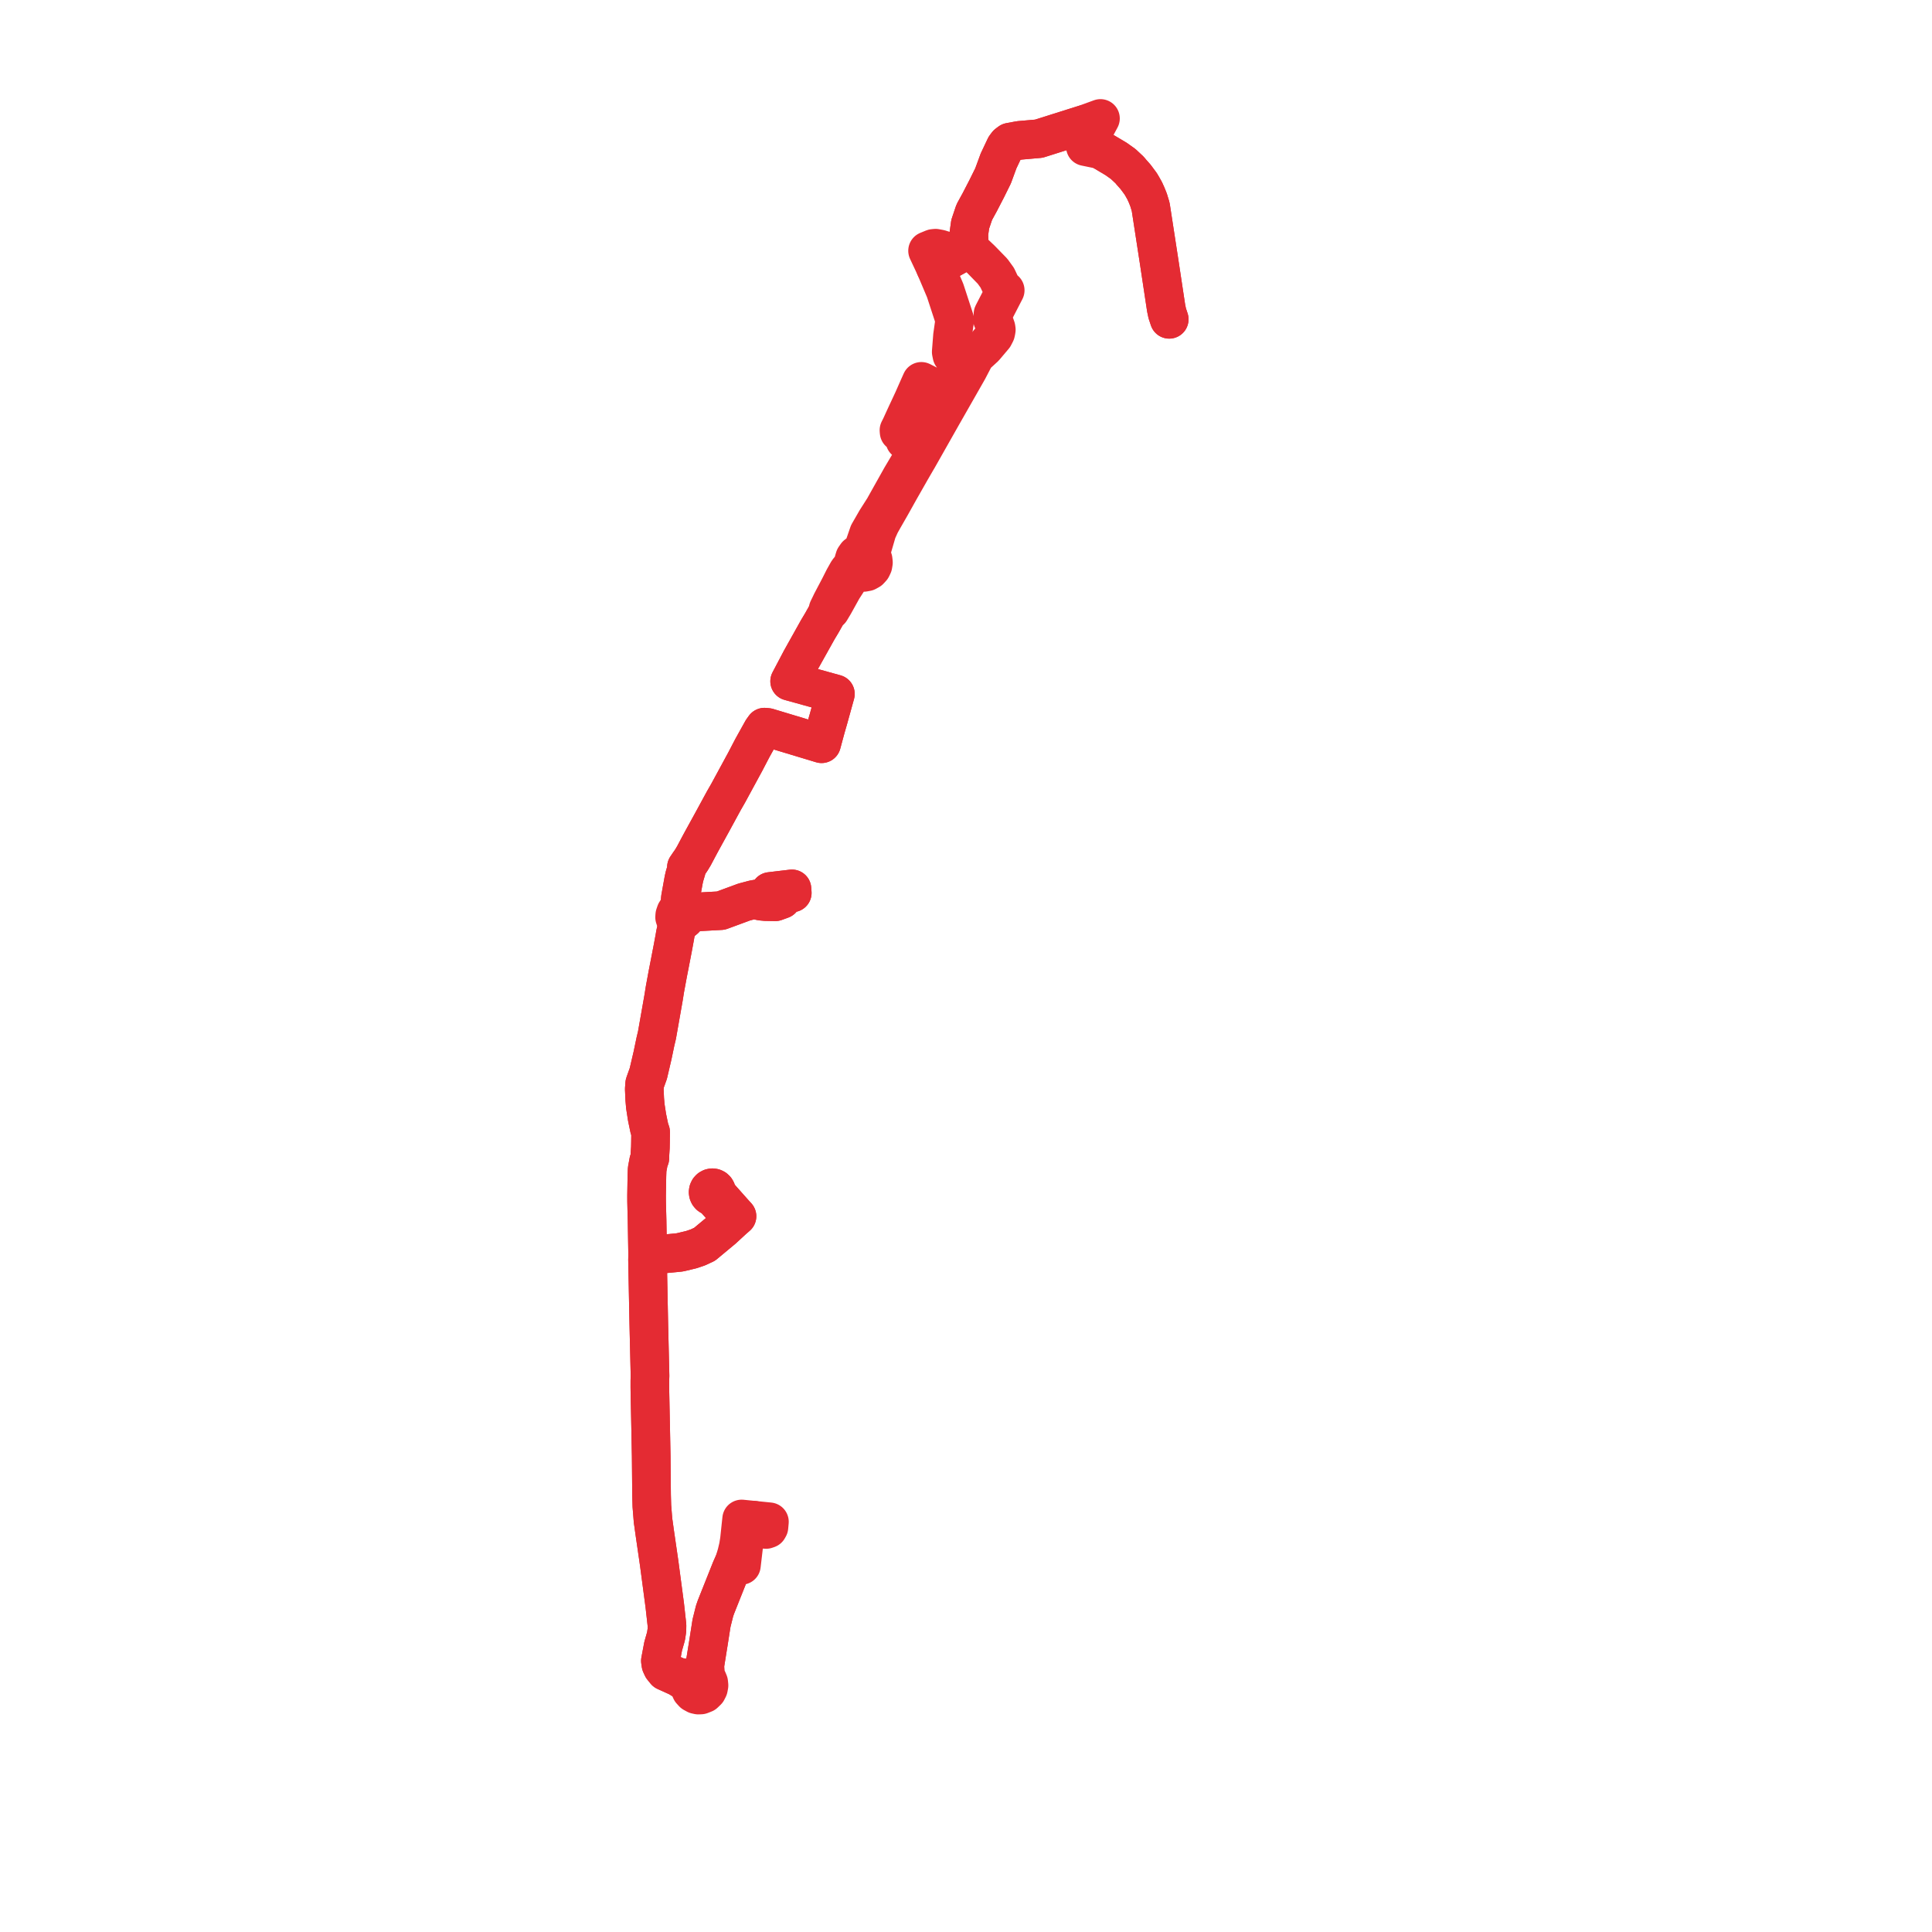     
<svg width="326.194" height="326.194" version="1.1"
     xmlns="http://www.w3.org/2000/svg">

  <title>Plan de ligne</title>
  <desc>Du 2020-10-17 au 9999-01-01</desc>

<path d='M 197.406 53.899 L 197.074 52.9 L 196.889 52.018 L 196.109 46.855 L 195.671 43.961 L 194.276 34.91 L 193.92 33.745 L 193.616 32.984 L 193.267 32.209 L 192.883 31.525 L 192.595 31.033 L 191.721 29.855 L 190.995 29.04 L 190.737 28.719 L 189.638 27.69 L 188.454 26.846 L 185.827 25.285 L 184.152 23.061 L 185.094 21.312 L 185.8 20 L 184.261 20.561 L 183.133 20.972 L 182.646 21.125 L 175.556 23.364 L 175.396 23.415 L 172.113 23.702 L 170.496 24.001 L 170.055 24.337 L 169.722 24.783 L 168.596 27.165 L 167.67 29.685 L 166.903 31.238 L 166.568 31.914 L 165.404 34.162 L 164.71 35.427 L 164.494 35.822 L 163.806 37.863 L 163.576 39.506 L 163.61 40.632 L 163.669 41.934 L 161.227 43.304 L 160.203 43.87 L 158.546 44.815 L 157.934 45.163 L 159.582 49.061 L 160.264 51.149 L 161.198 54.004 L 160.818 56.69 L 160.604 59.419 L 160.719 59.989 L 160.912 60.221 L 161.409 60.56 L 162.686 61.254 L 162.91 61.38 L 162.031 62.967 L 160.553 65.589 L 159.785 65.8 L 159.333 65.875 L 158.574 65.732 L 157.624 65.397 L 156.529 64.881 L 155.56 64.388 L 155.1 65.414 L 154.846 65.989 L 154.622 66.495 L 154.172 67.515 L 153.841 68.226 L 153.741 68.442 L 153.5 68.96 L 153.035 69.952 L 152.576 70.949 L 152.095 72.005 L 151.778 72.636 L 151.806 72.963 L 152.486 73.254 L 153.123 73.528 L 152.776 74.354 L 154.601 75.148 L 155.182 75.401 L 154.238 77.052 L 154.109 77.281 L 152.644 79.747 L 152.166 80.552 L 151.09 82.472 L 149.425 85.442 L 149.293 85.692 L 147.933 87.83 L 147.15 89.192 L 146.667 90.032 L 145.565 93.221 L 145.051 93.386 L 144.616 93.709 L 144.302 94.158 L 144.143 94.686 L 144.156 95.238 L 143.163 96.446 L 142.477 97.666 L 141.759 99.087 L 140.689 101.12 L 140.375 101.716 L 140.248 101.989 L 139.81 102.89 L 139.736 103.433 L 138.768 105.153 L 138.081 106.301 L 136.966 108.296 L 136.071 109.897 L 135.633 110.68 L 135.197 111.464 L 134.819 112.182 L 134.473 112.839 L 133.724 114.259 L 133.63 114.438 L 133.322 115.023 L 133.869 115.174 L 139.911 116.85 L 141.045 117.164 L 140.271 119.952 L 139.848 121.48 L 139.459 122.822 L 139.242 123.622 L 138.715 125.571 L 132.57 123.717 L 131.484 123.389 L 129.607 122.823 L 129.076 122.771 L 128.697 123.296 L 127.046 126.266 L 126.835 126.669 L 126.17 127.944 L 126.022 128.228 L 125.825 128.605 L 125.319 129.536 L 124.591 130.879 L 124.233 131.537 L 123.142 133.548 L 122.935 133.929 L 122.745 134.261 L 122.213 135.187 L 121.958 135.656 L 121.77 136.001 L 121.461 136.569 L 121.017 137.386 L 120.511 138.315 L 120.117 139.038 L 118.916 141.221 L 118.773 141.481 L 118.241 142.453 L 117.156 144.498 L 116.732 145.2 L 116.527 145.506 L 116.374 145.714 L 115.893 146.422 L 115.899 146.841 L 115.569 147.944 L 115.426 148.59 L 115.162 150.048 L 114.873 151.66 L 114.815 152.529 L 114.929 153.14 L 114.667 153.317 L 114.363 153.598 L 114.096 154.01 L 113.927 154.501 L 113.9 154.877 L 114.056 155.341 L 114.481 155.613 L 115.004 155.588 L 115.306 155.438 L 115.648 155.153 L 116 154.727 L 116.211 154.04 L 116.729 154.024 L 120.461 153.818 L 121.705 153.749 L 122.052 153.621 L 125.622 152.305 L 127.21 151.882 L 128.545 152.155 L 129.236 152.222 L 129.898 152.233 L 130.898 152.252 L 131.343 152.09 L 131.973 151.861 L 132.389 151.382 L 132.828 150.923 L 133.763 150.753 L 133.712 150.075 L 133.363 150.116 L 132.04 150.272 L 130.524 150.452 L 130.022 150.512 L 129.961 150.968 L 129.912 151.334 L 129.264 151.512 L 127.21 151.882 L 125.622 152.305 L 124.506 152.717 L 122.052 153.621 L 121.705 153.749 L 116.729 154.024 L 116.211 154.04 L 116.147 153.535 L 116.006 153.21 L 115.786 153.015 L 115.548 152.944 L 114.929 153.14 L 114.667 153.317 L 114.363 153.598 L 114.096 154.01 L 113.927 154.501 L 113.9 154.877 L 114.056 155.341 L 114.481 155.613 L 114.346 156.226 L 114.012 157.735 L 113.95 158.126 L 113.604 160 L 113.483 160.624 L 113.333 161.398 L 113.072 162.75 L 112.995 163.143 L 112.763 164.325 L 112.504 165.723 L 112.265 167.015 L 112.037 168.45 L 111.269 172.805 L 111.086 173.843 L 110.923 174.769 L 110.662 175.862 L 110.494 176.671 L 110.178 178.185 L 110.035 178.798 L 109.779 179.89 L 109.539 180.918 L 109.46 181.253 L 109.033 182.44 L 108.847 182.976 L 108.78 183.882 L 108.856 185.608 L 108.961 186.802 L 109.249 188.656 L 109.439 189.568 L 109.629 190.482 L 109.758 190.882 L 109.849 191.134 L 109.827 192.859 L 109.809 193.743 L 109.737 194.867 L 109.722 195.533 L 109.517 196.064 L 109.262 197.431 L 109.221 198.576 L 109.179 201.041 L 109.166 201.87 L 109.17 202.843 L 109.205 204.338 L 109.228 205.203 L 109.243 205.754 L 109.25 206.016 L 109.258 206.488 L 109.305 209.308 L 109.326 210.533 L 109.33 210.811 L 109.348 211.859 L 109.823 211.843 L 111.143 211.764 L 112.154 211.702 L 112.459 211.673 L 113.158 211.607 L 114.159 211.512 L 114.428 211.482 L 114.796 211.445 L 116.236 211.1 L 116.739 210.979 L 117.816 210.615 L 118.6 210.25 L 118.949 210.089 L 122.023 207.535 L 123.785 205.912 L 124.11 205.629 L 124.433 205.349 L 124.008 204.885 L 122.192 202.842 L 121.738 202.33 L 121.295 201.807 L 120.899 201.649 L 120.979 201.442 L 120.996 201.22 L 120.947 201.003 L 120.839 200.811 L 120.679 200.66 L 120.484 200.566 L 120.269 200.535 L 120.048 200.575 L 119.849 200.682 L 119.692 200.847 L 119.593 201.055 L 119.56 201.283 L 119.591 201.492 L 119.679 201.683 L 119.815 201.841 L 119.971 201.944 L 120.147 202.003 L 120.333 202.013 L 120.973 202.748 L 121.27 203.081 L 123.273 205.335 L 123.785 205.912 L 122.023 207.535 L 119.38 209.731 L 118.949 210.089 L 118.6 210.25 L 117.816 210.615 L 116.739 210.979 L 114.796 211.445 L 114.428 211.482 L 114.159 211.512 L 113.158 211.607 L 112.459 211.673 L 112.154 211.702 L 111.143 211.764 L 109.823 211.843 L 109.348 211.859 L 109.329 212.707 L 109.337 213.124 L 109.38 215.31 L 109.399 216.281 L 109.417 217.211 L 109.469 219.865 L 109.474 220.14 L 109.481 220.458 L 109.504 221.621 L 109.541 223.482 L 109.575 224.93 L 109.58 225.143 L 109.589 225.51 L 109.673 229.075 L 109.717 230.936 L 109.749 232.287 L 109.743 232.462 L 109.722 233.087 L 109.72 234.149 L 109.731 235.008 L 109.738 235.365 L 109.751 235.99 L 109.781 237.503 L 109.834 240.1 L 109.848 240.79 L 109.862 241.48 L 109.898 243.331 L 109.938 245.368 L 109.948 245.889 L 109.955 246.62 L 109.971 248.405 L 110.008 252.459 L 110.059 254.272 L 110.211 256.15 L 110.264 256.794 L 110.319 257.145 L 110.542 258.758 L 111.212 263.361 L 111.278 263.82 L 111.334 264.235 L 111.991 269.181 L 112.233 271.007 L 112.358 272.126 L 112.5 273.396 L 112.613 274.397 L 112.599 275.265 L 112.45 276.255 L 111.968 277.944 L 111.5 280.409 L 111.584 280.991 L 111.831 281.532 L 112.359 282.187 L 114.505 283.159 L 116.387 284.403 L 116.447 284.949 L 116.671 285.448 L 117.037 285.847 L 117.508 286.106 L 117.912 286.194 L 118.326 286.175 L 118.924 285.941 L 119.391 285.492 L 119.615 285.049 L 119.706 284.559 L 119.656 284.063 L 119.468 283.603 L 119.16 283.218 L 119.051 281.778 L 118.968 281.291 L 119.037 280.944 L 119.123 280.41 L 119.495 278.095 L 119.627 277.274 L 120.007 274.848 L 120.132 274.047 L 120.649 271.984 L 120.892 271.29 L 123.424 264.936 L 123.959 263.727 L 124.377 263.865 L 124.718 264.038 L 125.177 264.293 L 125.281 263.408 L 125.797 259.016 L 126.065 258.616 L 126.578 258.232 L 126.994 258.107 L 127.417 258.08 L 129.345 258.23 L 129.67 258.117 L 129.824 257.845 L 129.907 256.935 L 127.416 256.683 L 127.281 256.669' fill='transparent' stroke='#e42b33' stroke-linecap='round' stroke-linejoin='round' stroke-width='6.524'/><path d='M 127.287 256.67 L 127.109 256.652 L 125.218 256.461 L 125.024 258.281 L 124.838 260.037 L 124.661 261.129 L 124.369 262.363 L 123.959 263.727 L 123.424 264.936 L 120.892 271.29 L 120.649 271.984 L 120.364 273.121 L 120.132 274.047 L 119.627 277.274 L 119.495 278.095 L 119.123 280.41 L 119.037 280.944 L 118.968 281.291 L 118.635 281.678 L 118.101 282.777 L 117.428 282.899 L 116.859 283.29 L 115.493 283.271 L 114.505 283.159 L 112.359 282.187 L 111.831 281.532 L 111.584 280.991 L 111.5 280.409 L 111.747 279.11 L 111.968 277.944 L 112.45 276.255 L 112.599 275.265 L 112.613 274.397 L 112.5 273.396 L 112.358 272.126 L 112.233 271.007 L 111.879 268.345 L 111.334 264.235 L 111.278 263.82 L 111.212 263.361 L 110.542 258.758 L 110.319 257.145 L 110.264 256.794 L 110.211 256.15 L 110.101 254.788 L 110.059 254.272 L 110.008 252.459 L 109.955 246.62 L 109.948 245.889 L 109.938 245.368 L 109.914 244.137 L 109.898 243.331 L 109.862 241.48 L 109.848 240.79 L 109.834 240.1 L 109.781 237.503 L 109.751 235.99 L 109.738 235.365 L 109.731 235.008 L 109.72 234.149 L 109.722 233.087 L 109.743 232.462 L 109.749 232.287 L 109.717 230.936 L 109.673 229.075 L 109.589 225.51 L 109.58 225.143 L 109.575 224.93 L 109.541 223.482 L 109.504 221.621 L 109.481 220.458 L 109.474 220.14 L 109.469 219.865 L 109.448 218.788 L 109.417 217.211 L 109.399 216.281 L 109.38 215.31 L 109.337 213.124 L 109.329 212.707 L 109.348 211.859 L 109.823 211.843 L 111.143 211.764 L 112.154 211.702 L 112.459 211.673 L 113.158 211.607 L 114.159 211.512 L 114.428 211.482 L 114.796 211.445 L 116.739 210.979 L 117.816 210.615 L 118.117 210.475 L 118.6 210.25 L 118.949 210.089 L 122.023 207.535 L 123.785 205.912 L 124.433 205.349 L 124.008 204.885 L 123.808 204.66 L 121.738 202.33 L 121.295 201.807 L 120.899 201.649 L 120.979 201.442 L 120.996 201.22 L 120.947 201.003 L 120.839 200.811 L 120.679 200.66 L 120.484 200.566 L 120.269 200.535 L 120.048 200.575 L 119.849 200.682 L 119.692 200.847 L 119.593 201.055 L 119.56 201.283 L 119.591 201.492 L 119.679 201.683 L 119.815 201.841 L 119.971 201.944 L 120.147 202.003 L 120.333 202.013 L 120.973 202.748 L 122.264 204.2 L 123.785 205.912 L 122.023 207.535 L 118.949 210.089 L 118.6 210.25 L 118.191 210.441 L 117.816 210.615 L 116.739 210.979 L 114.796 211.445 L 114.428 211.482 L 114.159 211.512 L 113.158 211.607 L 112.459 211.673 L 112.154 211.702 L 111.143 211.764 L 109.823 211.843 L 109.348 211.859 L 109.33 210.811 L 109.326 210.533 L 109.305 209.308 L 109.258 206.488 L 109.25 206.016 L 109.243 205.754 L 109.205 204.338 L 109.189 203.636 L 109.17 202.843 L 109.166 201.87 L 109.179 201.041 L 109.221 198.576 L 109.262 197.431 L 109.517 196.064 L 109.722 195.533 L 109.737 194.867 L 109.809 193.743 L 109.827 192.859 L 109.849 191.134 L 109.758 190.882 L 109.629 190.482 L 109.439 189.568 L 109.249 188.656 L 109.117 187.805 L 108.961 186.802 L 108.856 185.608 L 108.78 183.882 L 108.847 182.976 L 109.033 182.44 L 109.46 181.253 L 109.539 180.918 L 110.035 178.798 L 110.178 178.185 L 110.494 176.671 L 110.662 175.862 L 110.923 174.769 L 111.086 173.843 L 111.616 170.838 L 112.037 168.45 L 112.265 167.015 L 112.504 165.723 L 112.763 164.325 L 112.995 163.143 L 113.072 162.75 L 113.483 160.624 L 113.604 160 L 113.766 159.124 L 113.95 158.126 L 114.012 157.735 L 114.346 156.226 L 114.481 155.613 L 115.004 155.588 L 115.306 155.438 L 115.648 155.153 L 116 154.727 L 116.211 154.04 L 116.729 154.024 L 121.705 153.749 L 122.052 153.621 L 124.908 152.568 L 125.622 152.305 L 127.21 151.882 L 128.545 152.155 L 129.236 152.222 L 129.898 152.233 L 130.898 152.252 L 131.973 151.861 L 132.389 151.382 L 132.828 150.923 L 133.763 150.753 L 133.712 150.075 L 132.04 150.272 L 130.022 150.512 L 129.961 150.968 L 129.912 151.334 L 129.264 151.512 L 127.21 151.882 L 125.622 152.305 L 122.052 153.621 L 121.705 153.749 L 116.729 154.024 L 116.211 154.04 L 116.147 153.535 L 116.006 153.21 L 115.786 153.015 L 115.548 152.944 L 114.929 153.14 L 114.815 152.529 L 114.873 151.66 L 115.162 150.048 L 115.426 148.59 L 115.569 147.944 L 115.899 146.841 L 115.893 146.422 L 116.374 145.714 L 116.527 145.506 L 116.732 145.2 L 117.156 144.498 L 118.241 142.453 L 118.773 141.481 L 118.916 141.221 L 120.117 139.038 L 120.511 138.315 L 121.017 137.386 L 121.461 136.569 L 121.77 136.001 L 121.958 135.656 L 122.213 135.187 L 122.745 134.261 L 122.935 133.929 L 123.142 133.548 L 124.233 131.537 L 124.591 130.879 L 125.319 129.536 L 125.825 128.605 L 126.022 128.228 L 126.17 127.944 L 126.835 126.669 L 127.046 126.266 L 128.697 123.296 L 129.076 122.771 L 129.607 122.823 L 131.484 123.389 L 137.196 125.112 L 138.715 125.571 L 139.223 123.694 L 139.459 122.822 L 139.848 121.48 L 140.271 119.952 L 141.045 117.164 L 137.808 116.267 L 133.869 115.174 L 133.322 115.023 L 133.63 114.438 L 133.724 114.259 L 134.819 112.182 L 135.197 111.464 L 135.633 110.68 L 136.071 109.897 L 136.966 108.296 L 138.081 106.301 L 138.768 105.153 L 139.736 103.433 L 140.207 103.06 L 140.845 101.99 L 142.276 99.411 L 143.155 98.05 L 143.619 97.295 L 143.997 96.931 L 144.93 96.392 L 145.362 96.583 L 145.828 96.642 L 146.351 96.545 L 146.817 96.285 L 147.18 95.887 L 147.387 95.452 L 147.467 94.973 L 147.414 94.491 L 147.233 94.044 L 146.937 93.667 L 148.094 89.692 L 148.366 89.096 L 148.642 88.487 L 149.166 87.551 L 150.392 85.415 L 151.886 82.741 L 153.769 79.434 L 154.78 77.688 L 154.987 77.341 L 159.034 70.192 L 161.902 65.164 L 163.448 62.449 L 164.69 60.068 L 166.239 58.648 L 167.257 57.445 L 167.813 56.788 L 168.112 56.199 L 168.172 55.919 L 168.214 55.657 L 168.165 55.341 L 167.964 54.771 L 167.812 54.309 L 167.562 53.95 L 167.712 53.431 L 167.654 53.008 L 168.441 51.486 L 168.838 50.717 L 169.717 49.015 L 169.122 48.484 L 168.372 46.891 L 167.579 45.794 L 166.85 45.046 L 165.647 43.811 L 163.669 41.934 L 161.227 43.304 L 160.203 43.87 L 159.079 44.511 L 157.934 45.163 L 157.257 43.72 L 156.609 42.338 L 157.557 41.948 L 157.952 41.904 L 158.67 42.038 L 158.979 42.136 L 159.701 42.365 L 160.399 42.663 L 160.84 42.933 L 161.227 43.304 L 163.669 41.934 L 163.61 40.632 L 163.576 39.506 L 163.806 37.863 L 164.494 35.822 L 165.404 34.162 L 166.568 31.914 L 166.903 31.238 L 167.67 29.685 L 168.596 27.165 L 169.722 24.783 L 170.055 24.337 L 170.496 24.001 L 172.113 23.702 L 174.539 23.49 L 175.396 23.415 L 175.556 23.364 L 182.646 21.125 L 183.133 20.972 L 183.527 21.316 L 183.654 21.487 L 183.819 21.735 L 183.999 22.19 L 184.152 23.061 L 183.735 23.807 L 183.25 24.755 L 184.779 25.07 L 185.827 25.285 L 188.454 26.846 L 189.638 27.69 L 190.737 28.719 L 190.995 29.04 L 191.721 29.855 L 192.595 31.033 L 192.883 31.525 L 193.267 32.209 L 193.616 32.984 L 193.92 33.745 L 194.276 34.91 L 195.671 43.961 L 196.109 46.855 L 196.617 50.217 L 196.889 52.018 L 197.074 52.9 L 197.413 53.922' fill='transparent' stroke='#e42b33' stroke-linecap='round' stroke-linejoin='round' stroke-width='6.524'/>
</svg>
